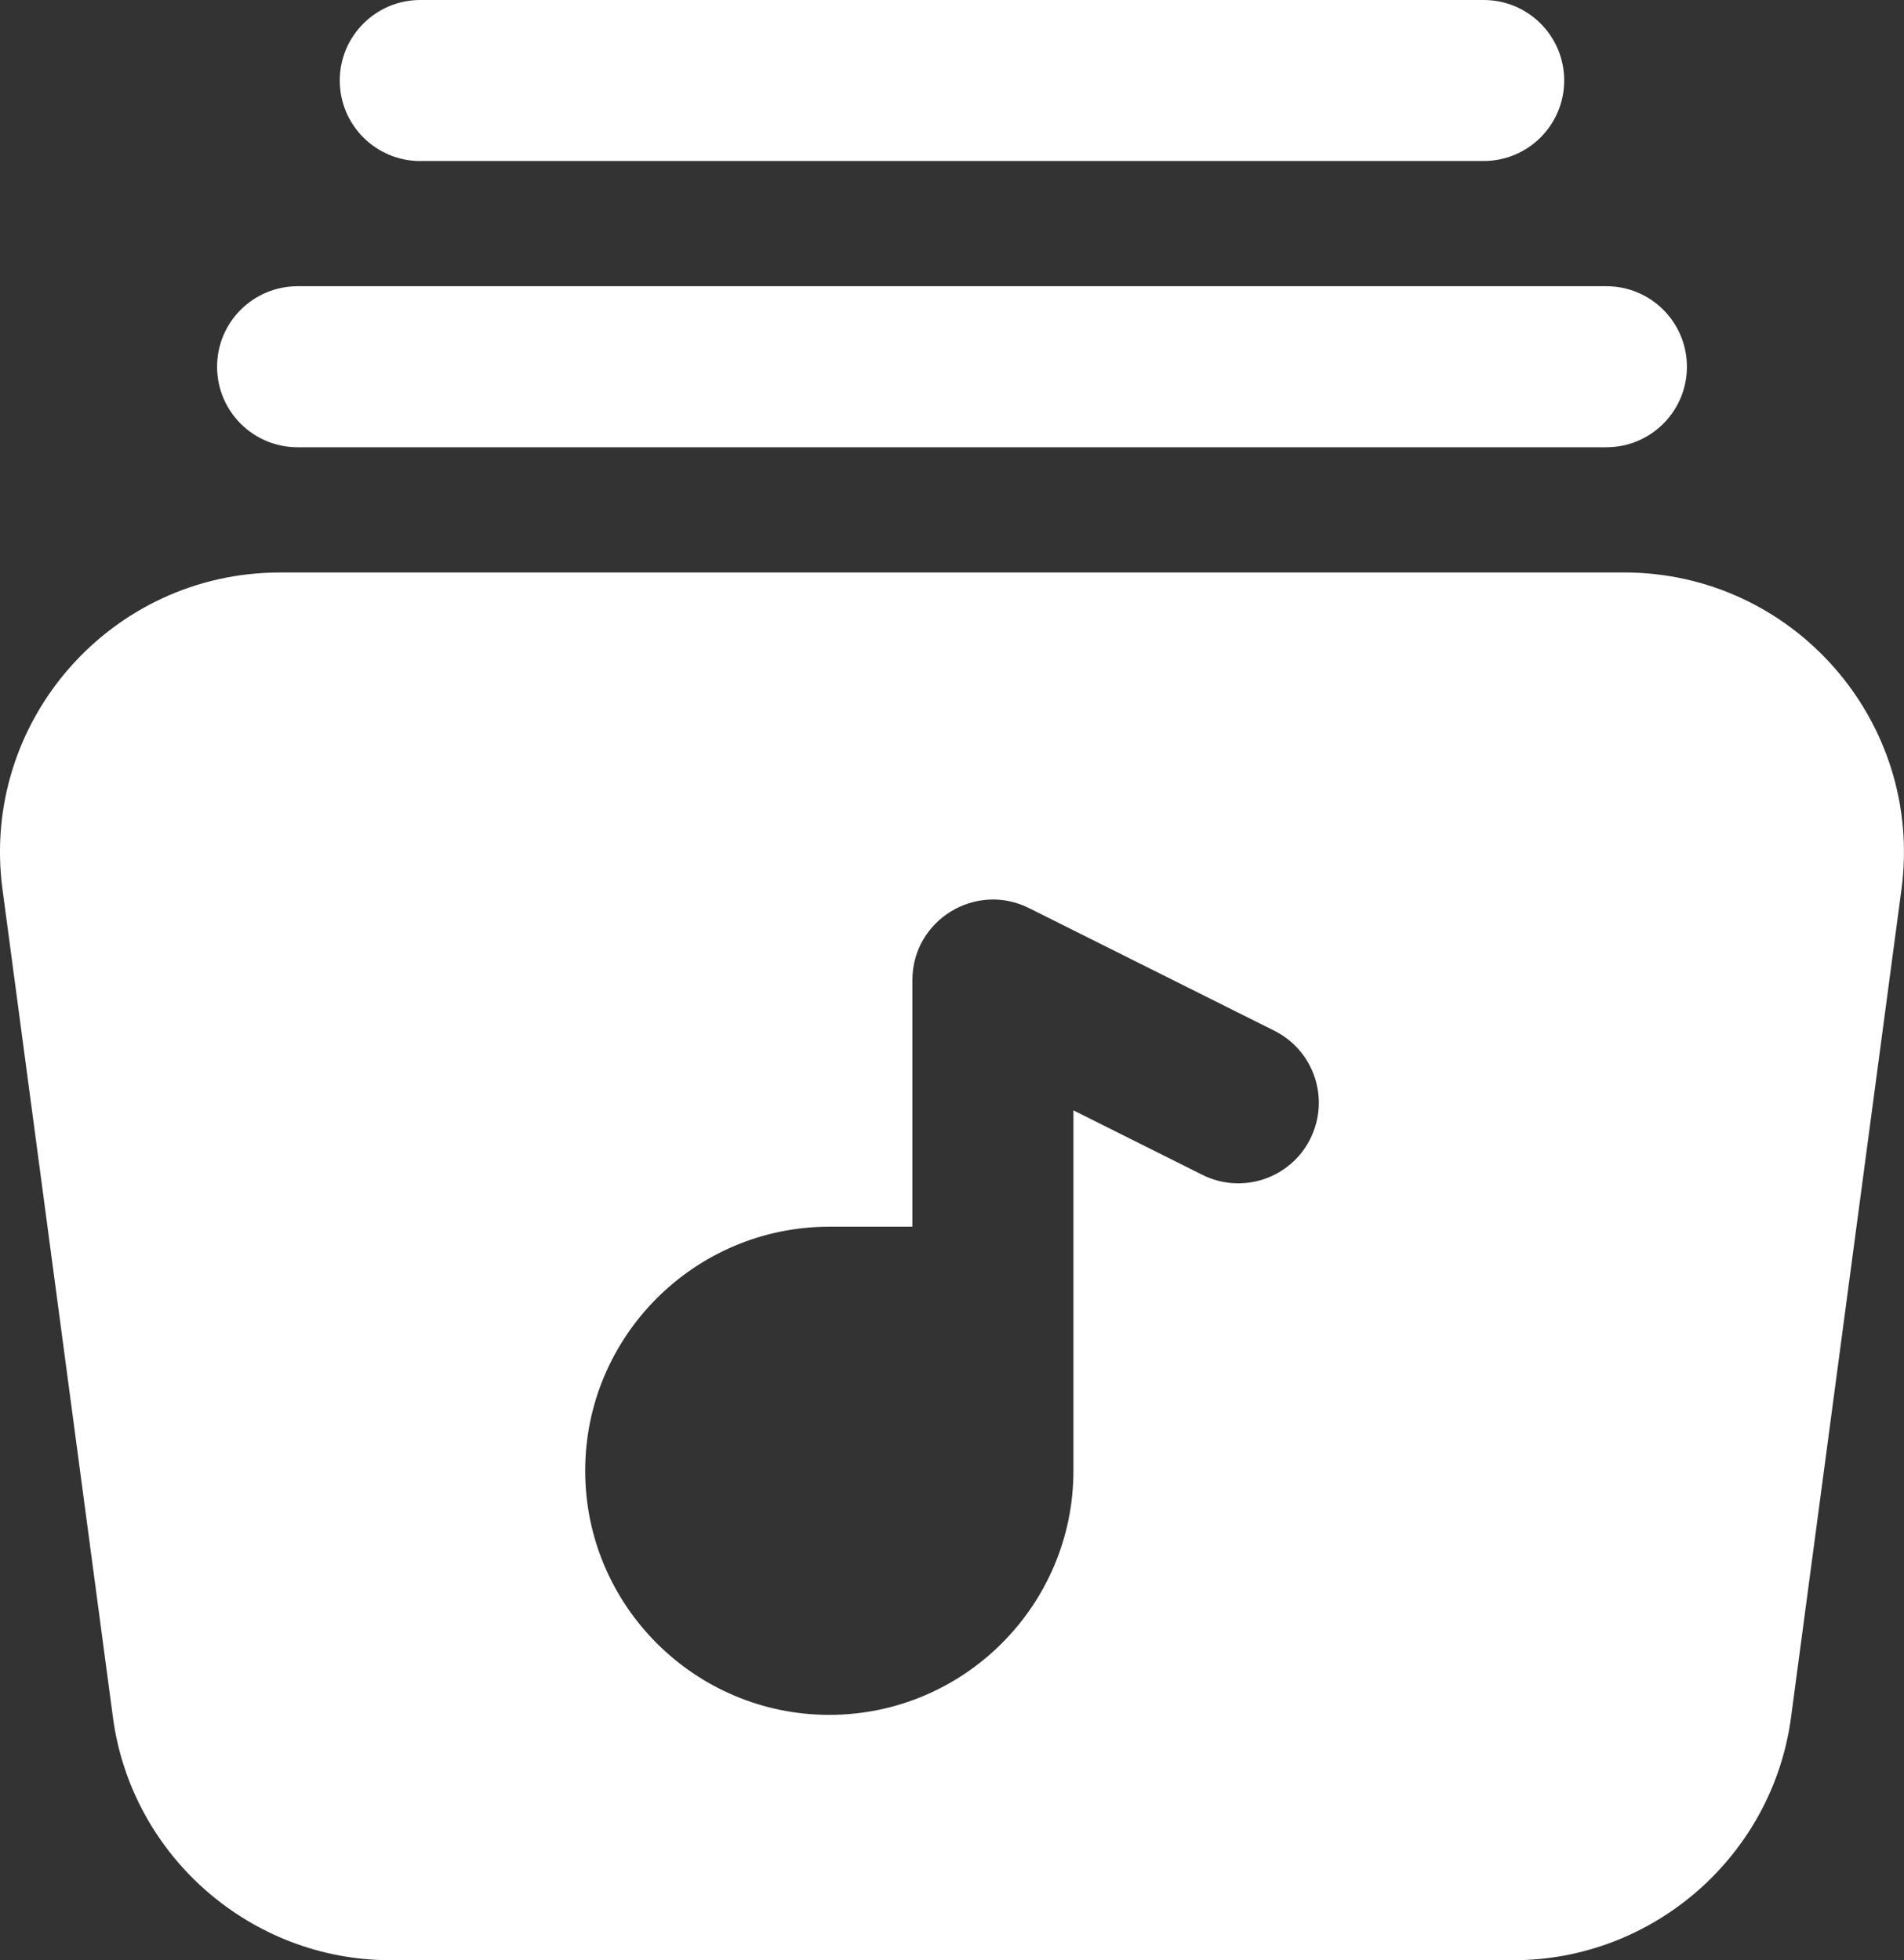 <?xml version="1.0" encoding="UTF-8"?>
<svg id="Layer_1" xmlns="http://www.w3.org/2000/svg" viewBox="0 0 497.22 512">
  <rect x="0" y="0" width="497.22" height="512" fill="#333333" stroke="none"/>
  <defs>
    <style>
      .cls-1 {
        fill: #fff;
      }
    </style>
  </defs>
  <path class="cls-1" d="M77.72,116.82h341.78c11.61,0,21.03-9.41,21.03-21.03s-9.41-21.03-21.03-21.03H77.72c-11.61,0-21.03,9.41-21.03,21.03s9.41,21.03,21.03,21.03Z"/>
  <path class="cls-1" d="M109.76,42.05h277.69c11.61,0,21.03-9.41,21.03-21.03S399.07,0,387.46,0H109.76c-11.61,0-21.03,9.41-21.03,21.03s9.41,21.03,21.03,21.03Z"/>
  <path class="cls-1" d="M424.11,149.53H73.11C28.98,149.53-5.2,188.42.65,232.28l28.84,216.28c4.82,36.16,35.97,63.43,72.45,63.43h293.33c36.48,0,67.63-27.27,72.45-63.43l28.84-216.28c5.84-43.82-28.29-82.76-72.45-82.76h0ZM342.18,297.45c-5.19,10.39-17.82,14.6-28.21,9.4l-33.65-16.83v94.14c0,35.15-28.6,63.75-63.75,63.75s-63.75-28.6-63.75-63.75,28.6-63.75,63.75-63.75h21.7v-64.42c0-15.63,16.48-25.78,30.43-18.81l64.08,32.04c10.39,5.19,14.6,17.82,9.4,28.21Z"/>
</svg>